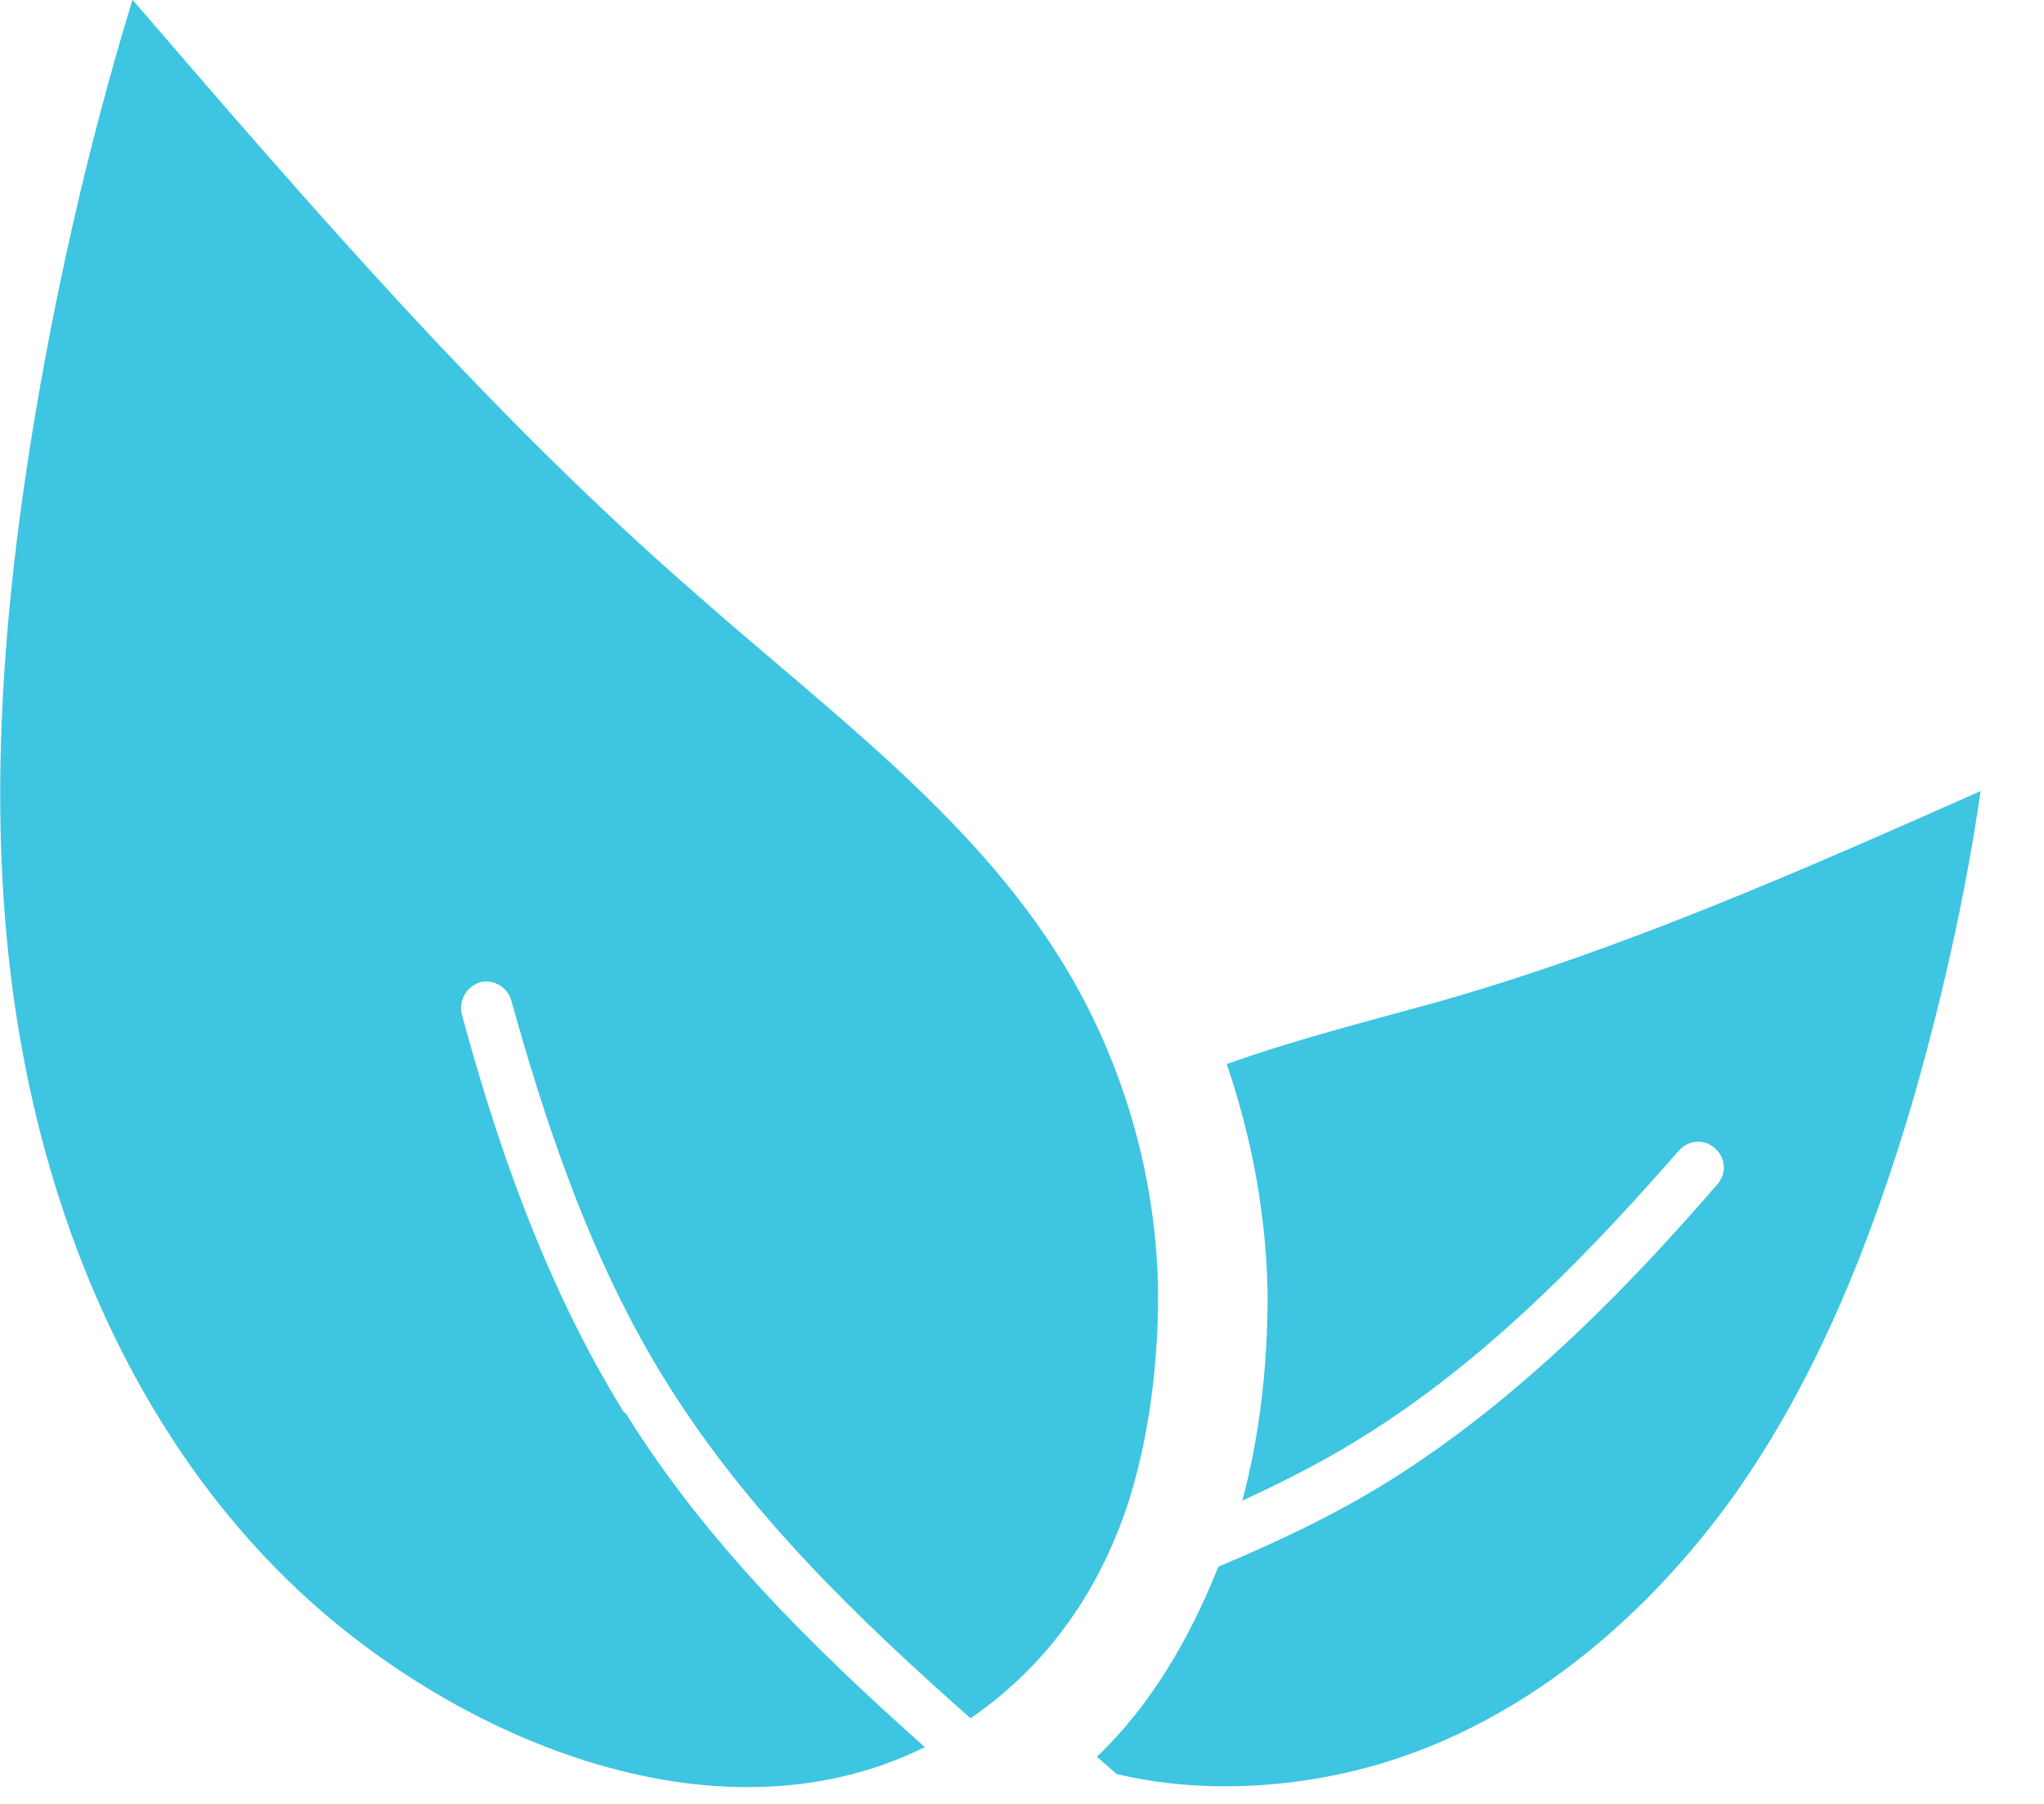 <?xml version="1.0" encoding="UTF-8"?> <svg xmlns="http://www.w3.org/2000/svg" width="17" height="15" viewBox="0 0 17 15" fill="none"><path d="M11.933 8.338C11.353 8.498 10.763 8.648 10.203 8.848C10.413 9.468 10.533 10.108 10.543 10.768C10.543 11.378 10.473 11.948 10.333 12.478C10.703 12.308 11.073 12.118 11.413 11.898C12.463 11.228 13.323 10.298 13.963 9.568C14.043 9.478 14.173 9.468 14.263 9.548C14.353 9.628 14.363 9.758 14.283 9.848C13.633 10.598 12.743 11.548 11.643 12.258C11.163 12.568 10.653 12.808 10.133 13.028C9.893 13.628 9.573 14.178 9.123 14.608L9.283 14.748H9.273C10.053 14.938 10.923 14.858 11.633 14.618C12.763 14.238 13.713 13.418 14.413 12.448C15.103 11.478 15.553 10.348 15.893 9.208C16.143 8.348 16.343 7.468 16.473 6.578C14.983 7.238 13.493 7.898 11.933 8.338Z" fill="#3EC5E1"></path><path d="M5.192 11.748C4.502 10.638 4.102 9.398 3.842 8.438C3.812 8.328 3.872 8.208 3.992 8.168C4.102 8.138 4.222 8.208 4.252 8.318C4.512 9.248 4.892 10.458 5.552 11.508C6.222 12.578 7.132 13.458 8.072 14.288C8.742 13.828 9.172 13.178 9.402 12.438C9.562 11.908 9.632 11.328 9.632 10.758C9.622 9.838 9.372 8.928 8.912 8.128C8.172 6.848 6.932 5.948 5.822 4.968C4.102 3.478 2.602 1.738 1.102 -0.002C0.732 1.208 0.452 2.448 0.252 3.698C-0.008 5.358 -0.118 7.068 0.182 8.718C0.482 10.378 1.202 11.988 2.412 13.158C3.722 14.428 5.932 15.398 7.692 14.528C6.772 13.708 5.872 12.828 5.202 11.748" fill="#3EC5E1"></path></svg> 